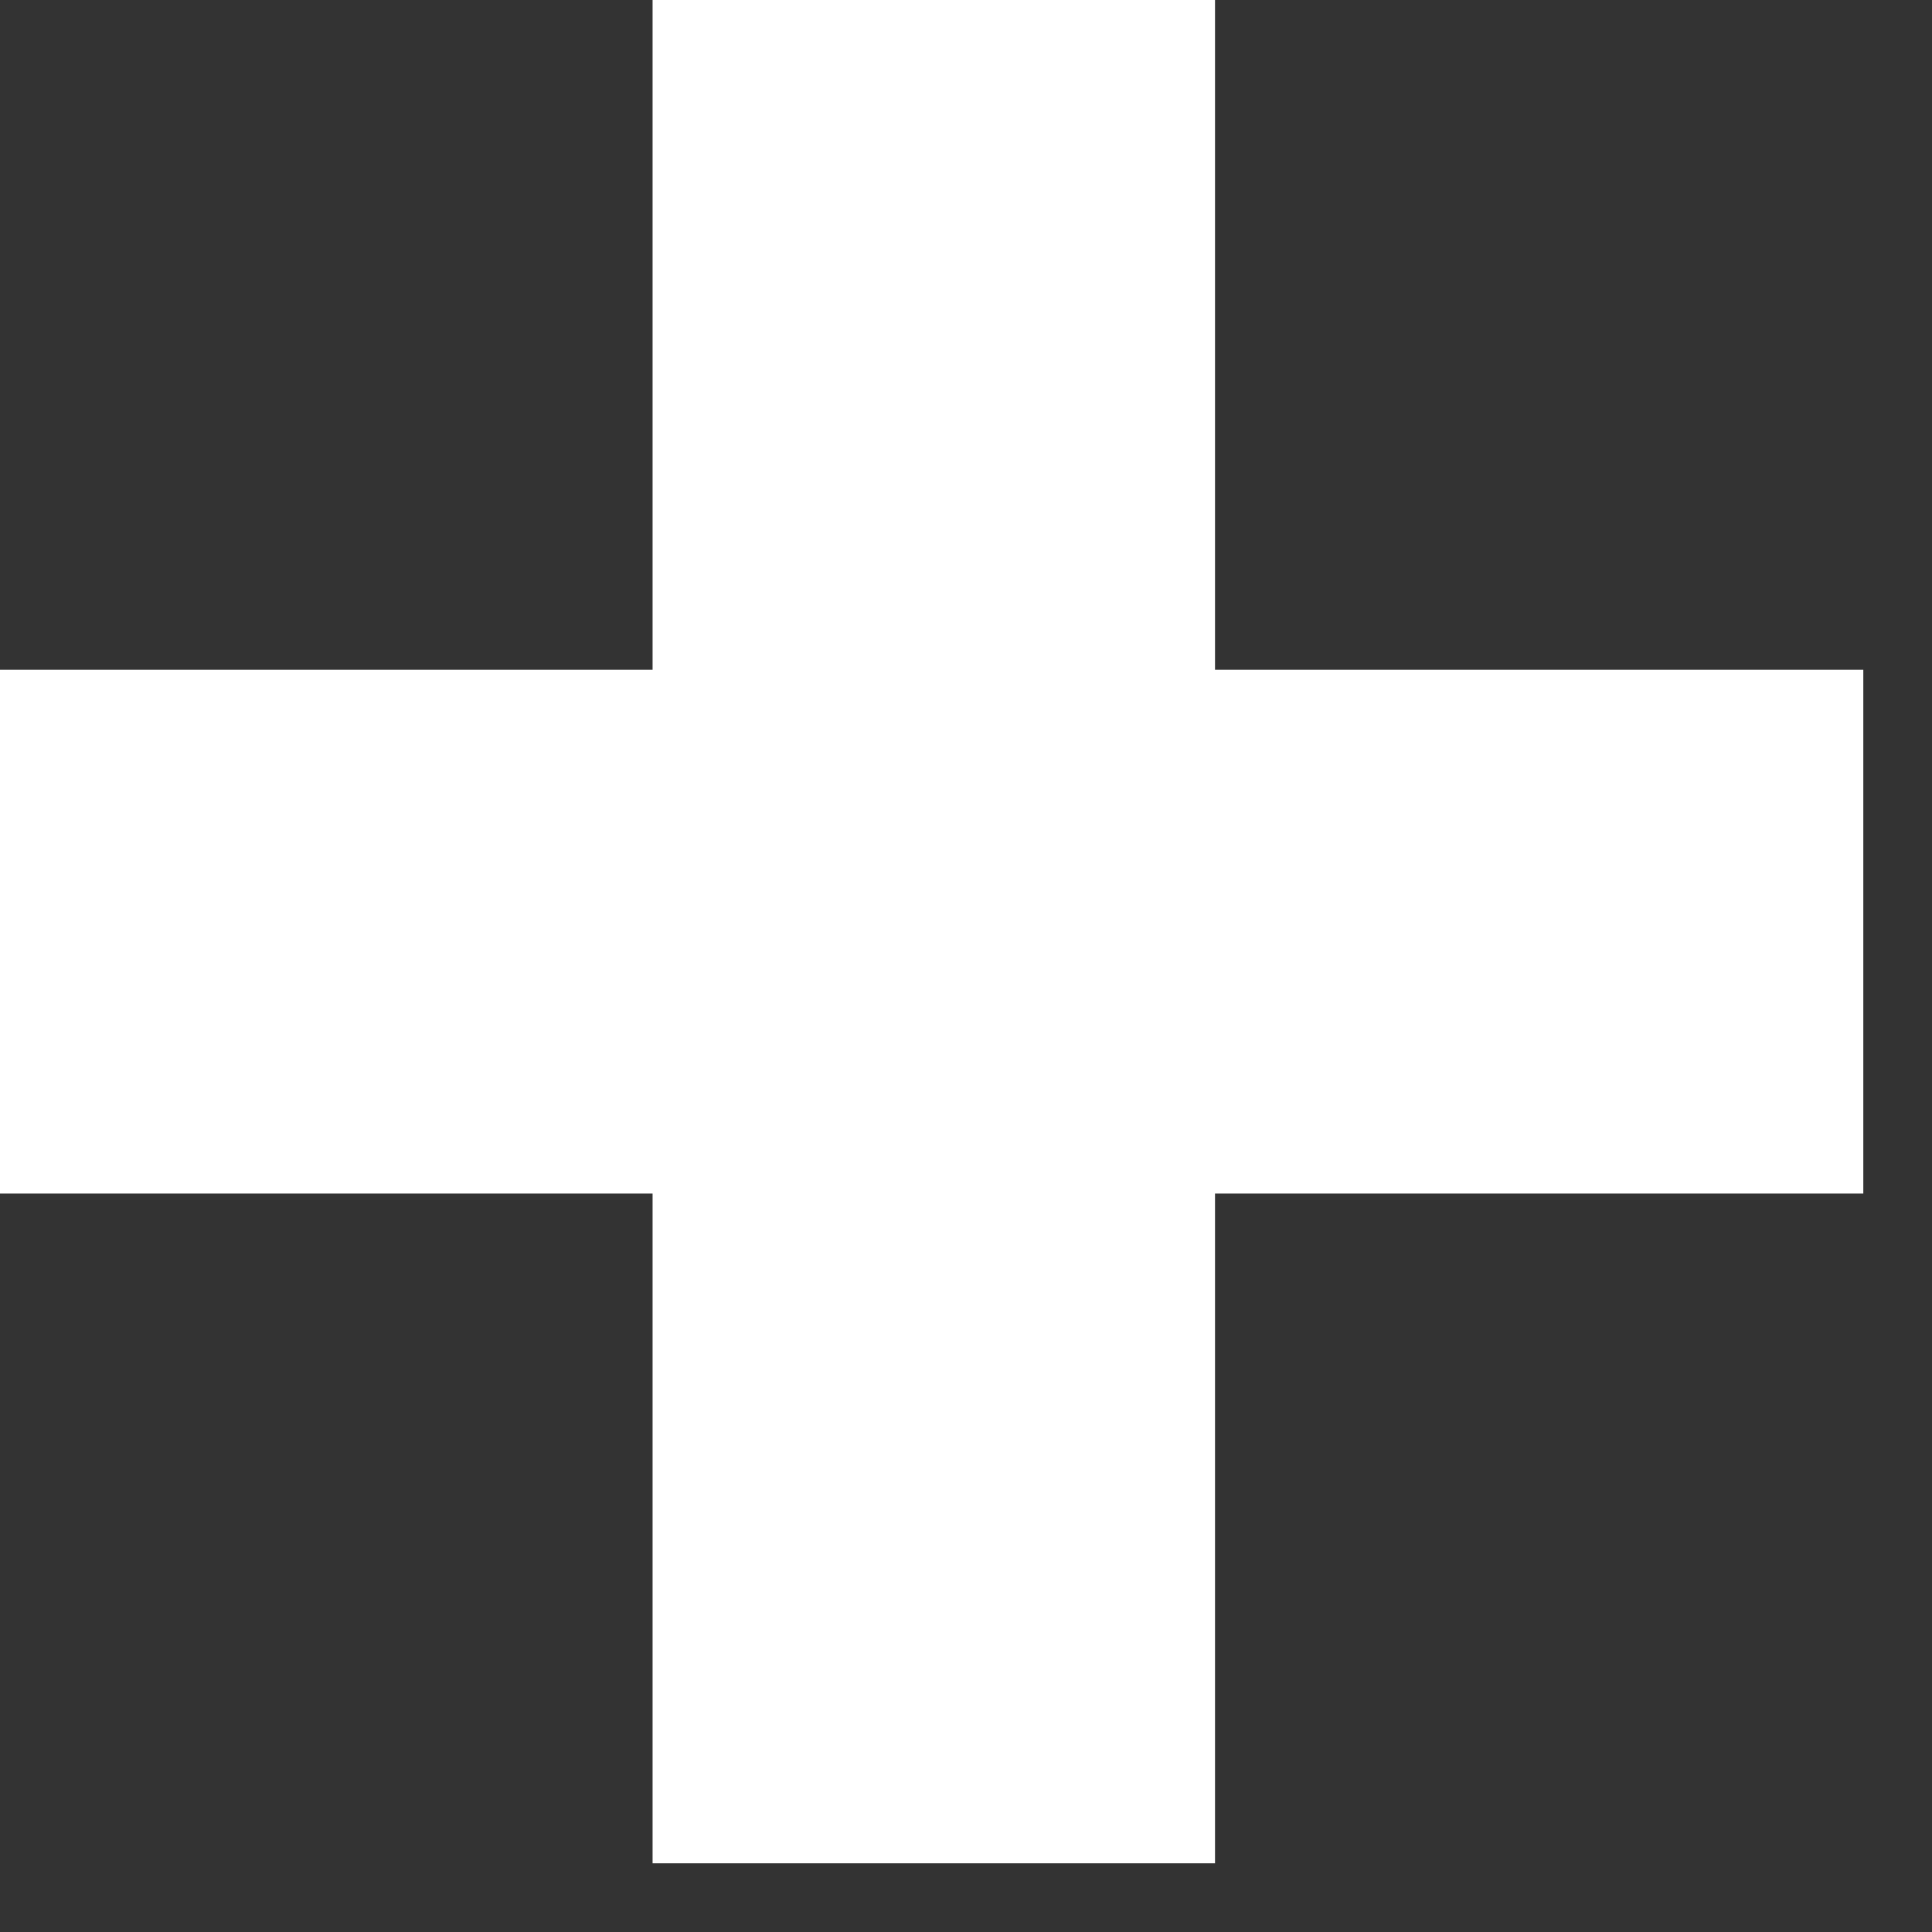 <svg width="27" height="27" viewBox="0 0 27 27" fill="none" xmlns="http://www.w3.org/2000/svg">
<rect x="0" y="0" width="27" height="27" fill="#333333" stroke="none"/>
<path d="M16.98 0V9.36H26.04V16.68H16.98V26.04H9.12V16.68H0V9.36H9.12V0H16.98Z" fill="white"/>
</svg>
